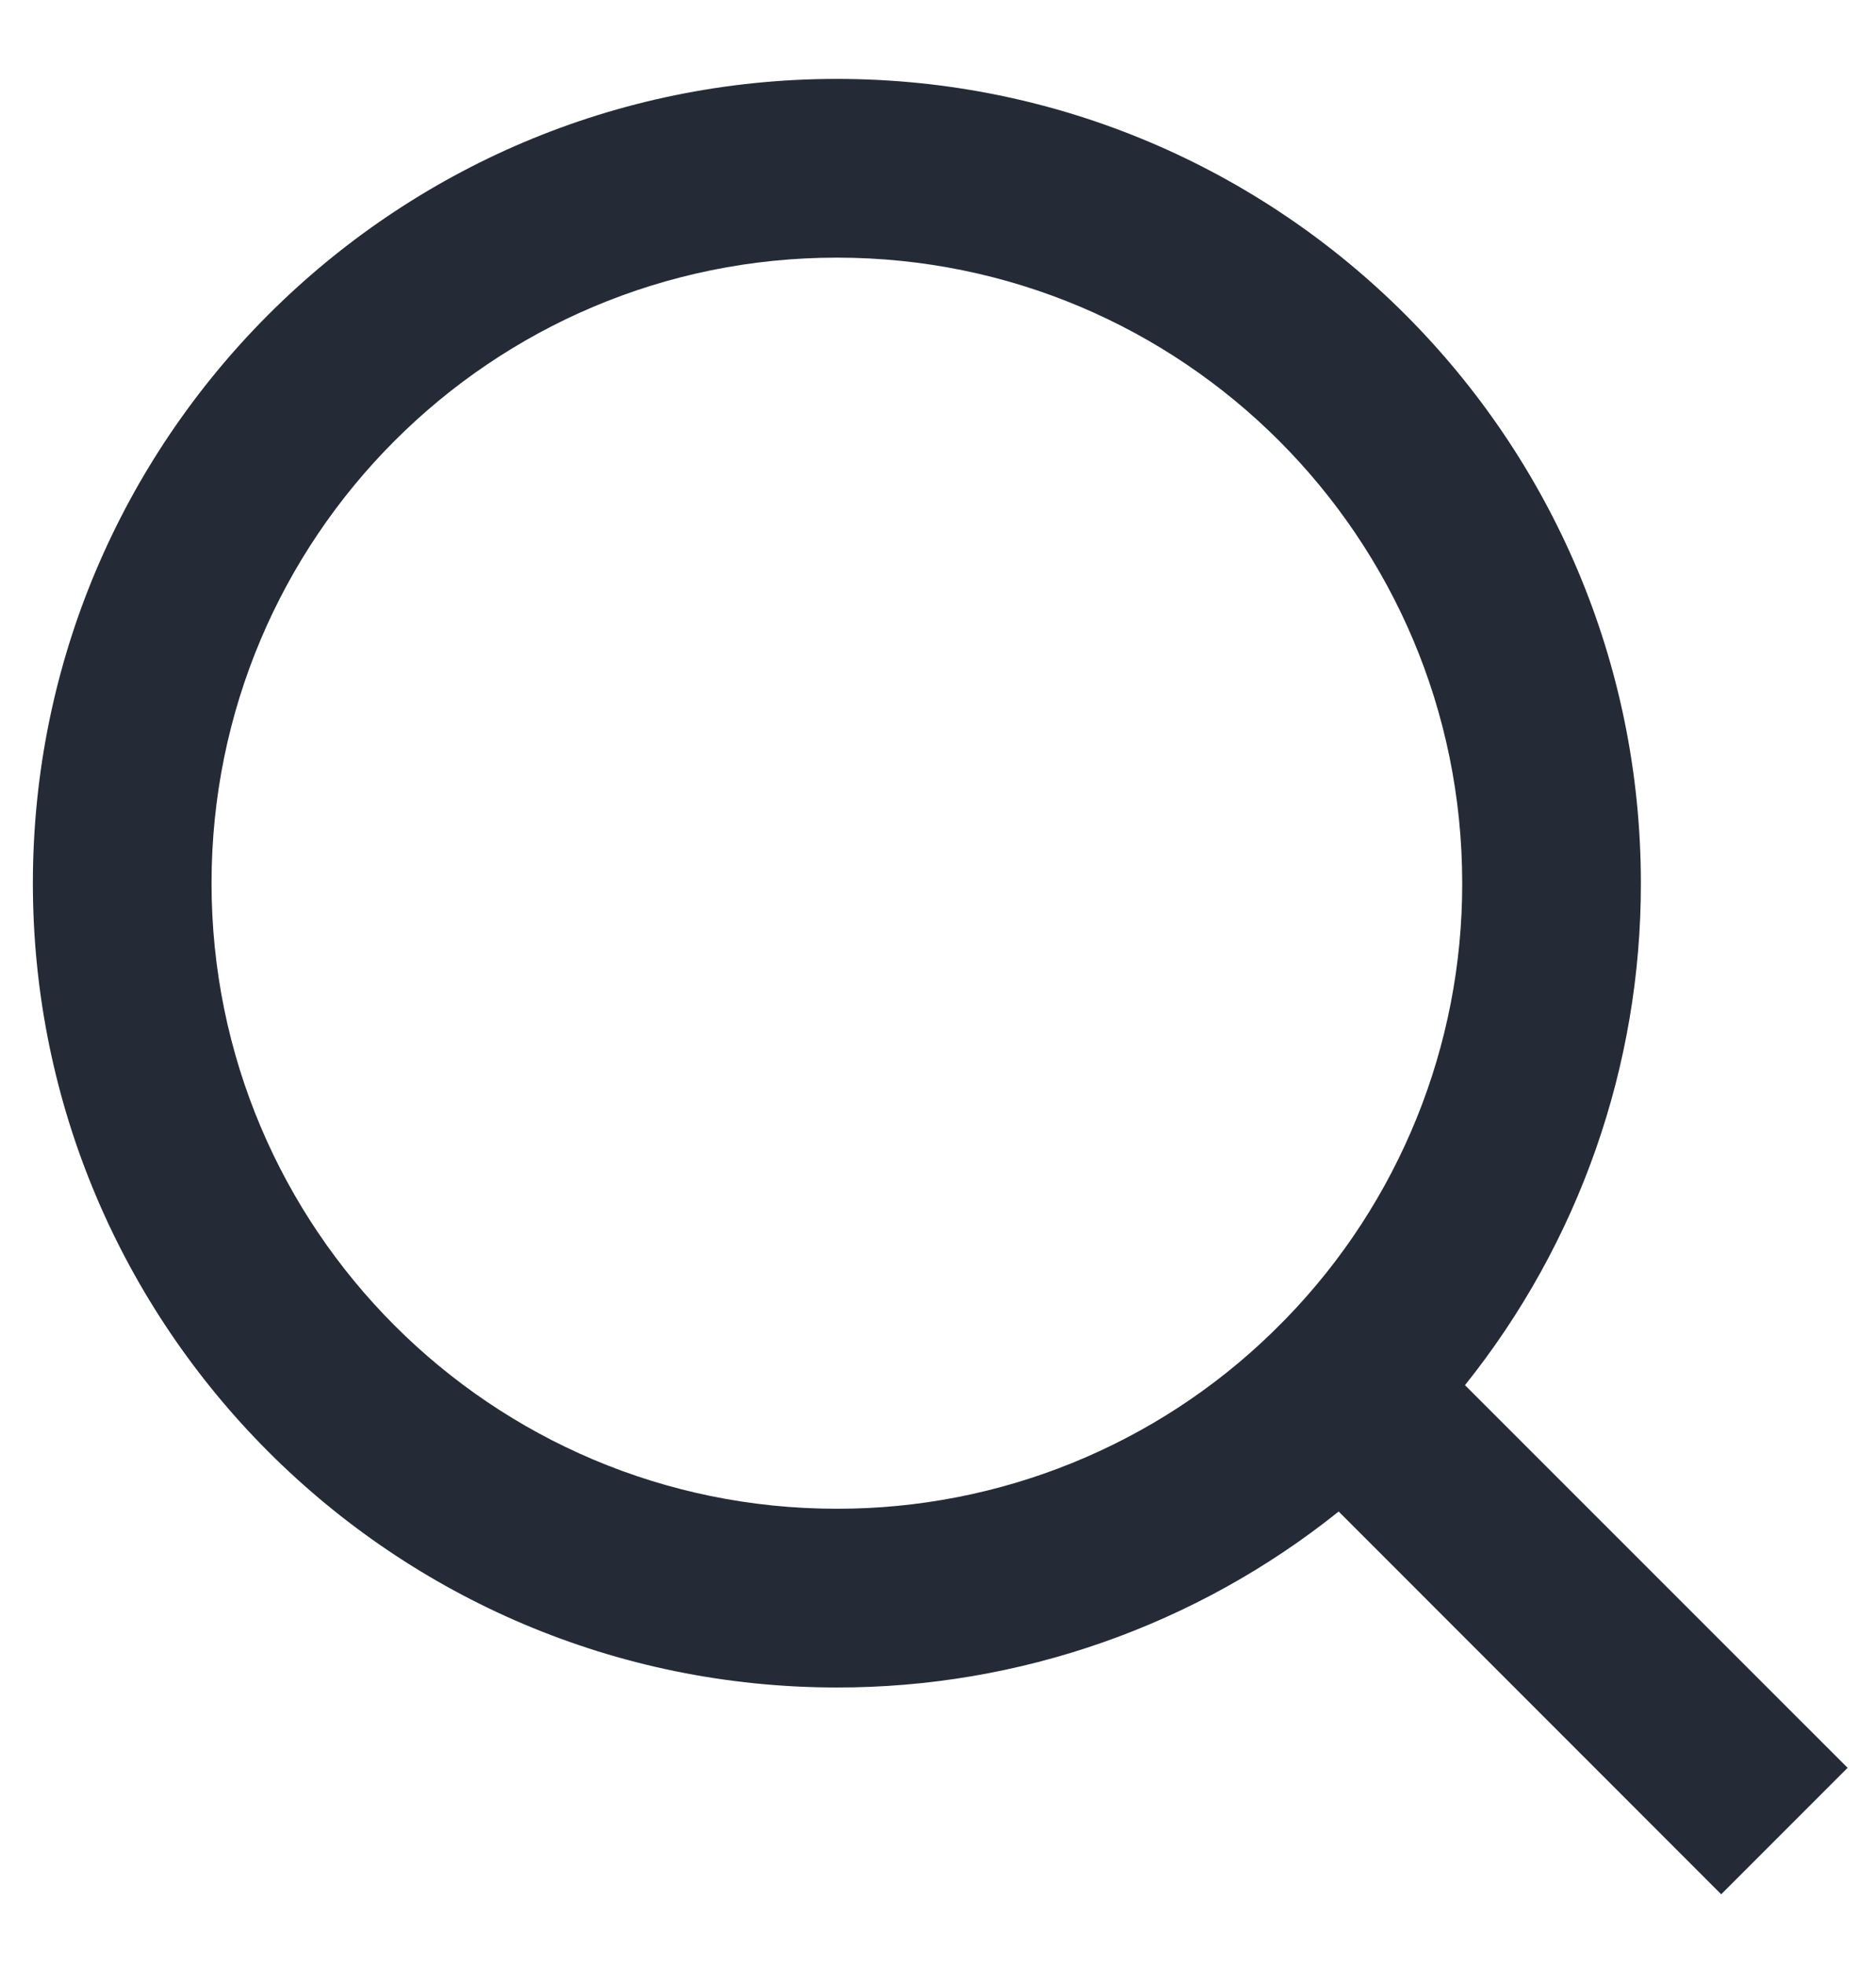 <svg width="21" height="22" viewBox="0 0 21 22" fill="none" xmlns="http://www.w3.org/2000/svg">
<path d="M16.399 15.5L20.682 19.782L19.267 21.197L14.985 16.914C13.392 18.191 11.41 18.886 9.368 18.883C4.4 18.883 0.368 14.851 0.368 9.883C0.368 4.915 4.4 0.883 9.368 0.883C14.336 0.883 18.368 4.915 18.368 9.883C18.371 11.925 17.676 13.906 16.399 15.5ZM14.393 14.758C15.662 13.453 16.371 11.703 16.368 9.883C16.368 6.015 13.235 2.883 9.368 2.883C5.5 2.883 2.368 6.015 2.368 9.883C2.368 13.75 5.5 16.883 9.368 16.883C11.189 16.885 12.938 16.177 14.243 14.908L14.393 14.758V14.758Z" fill="#252B36"/>
</svg>
